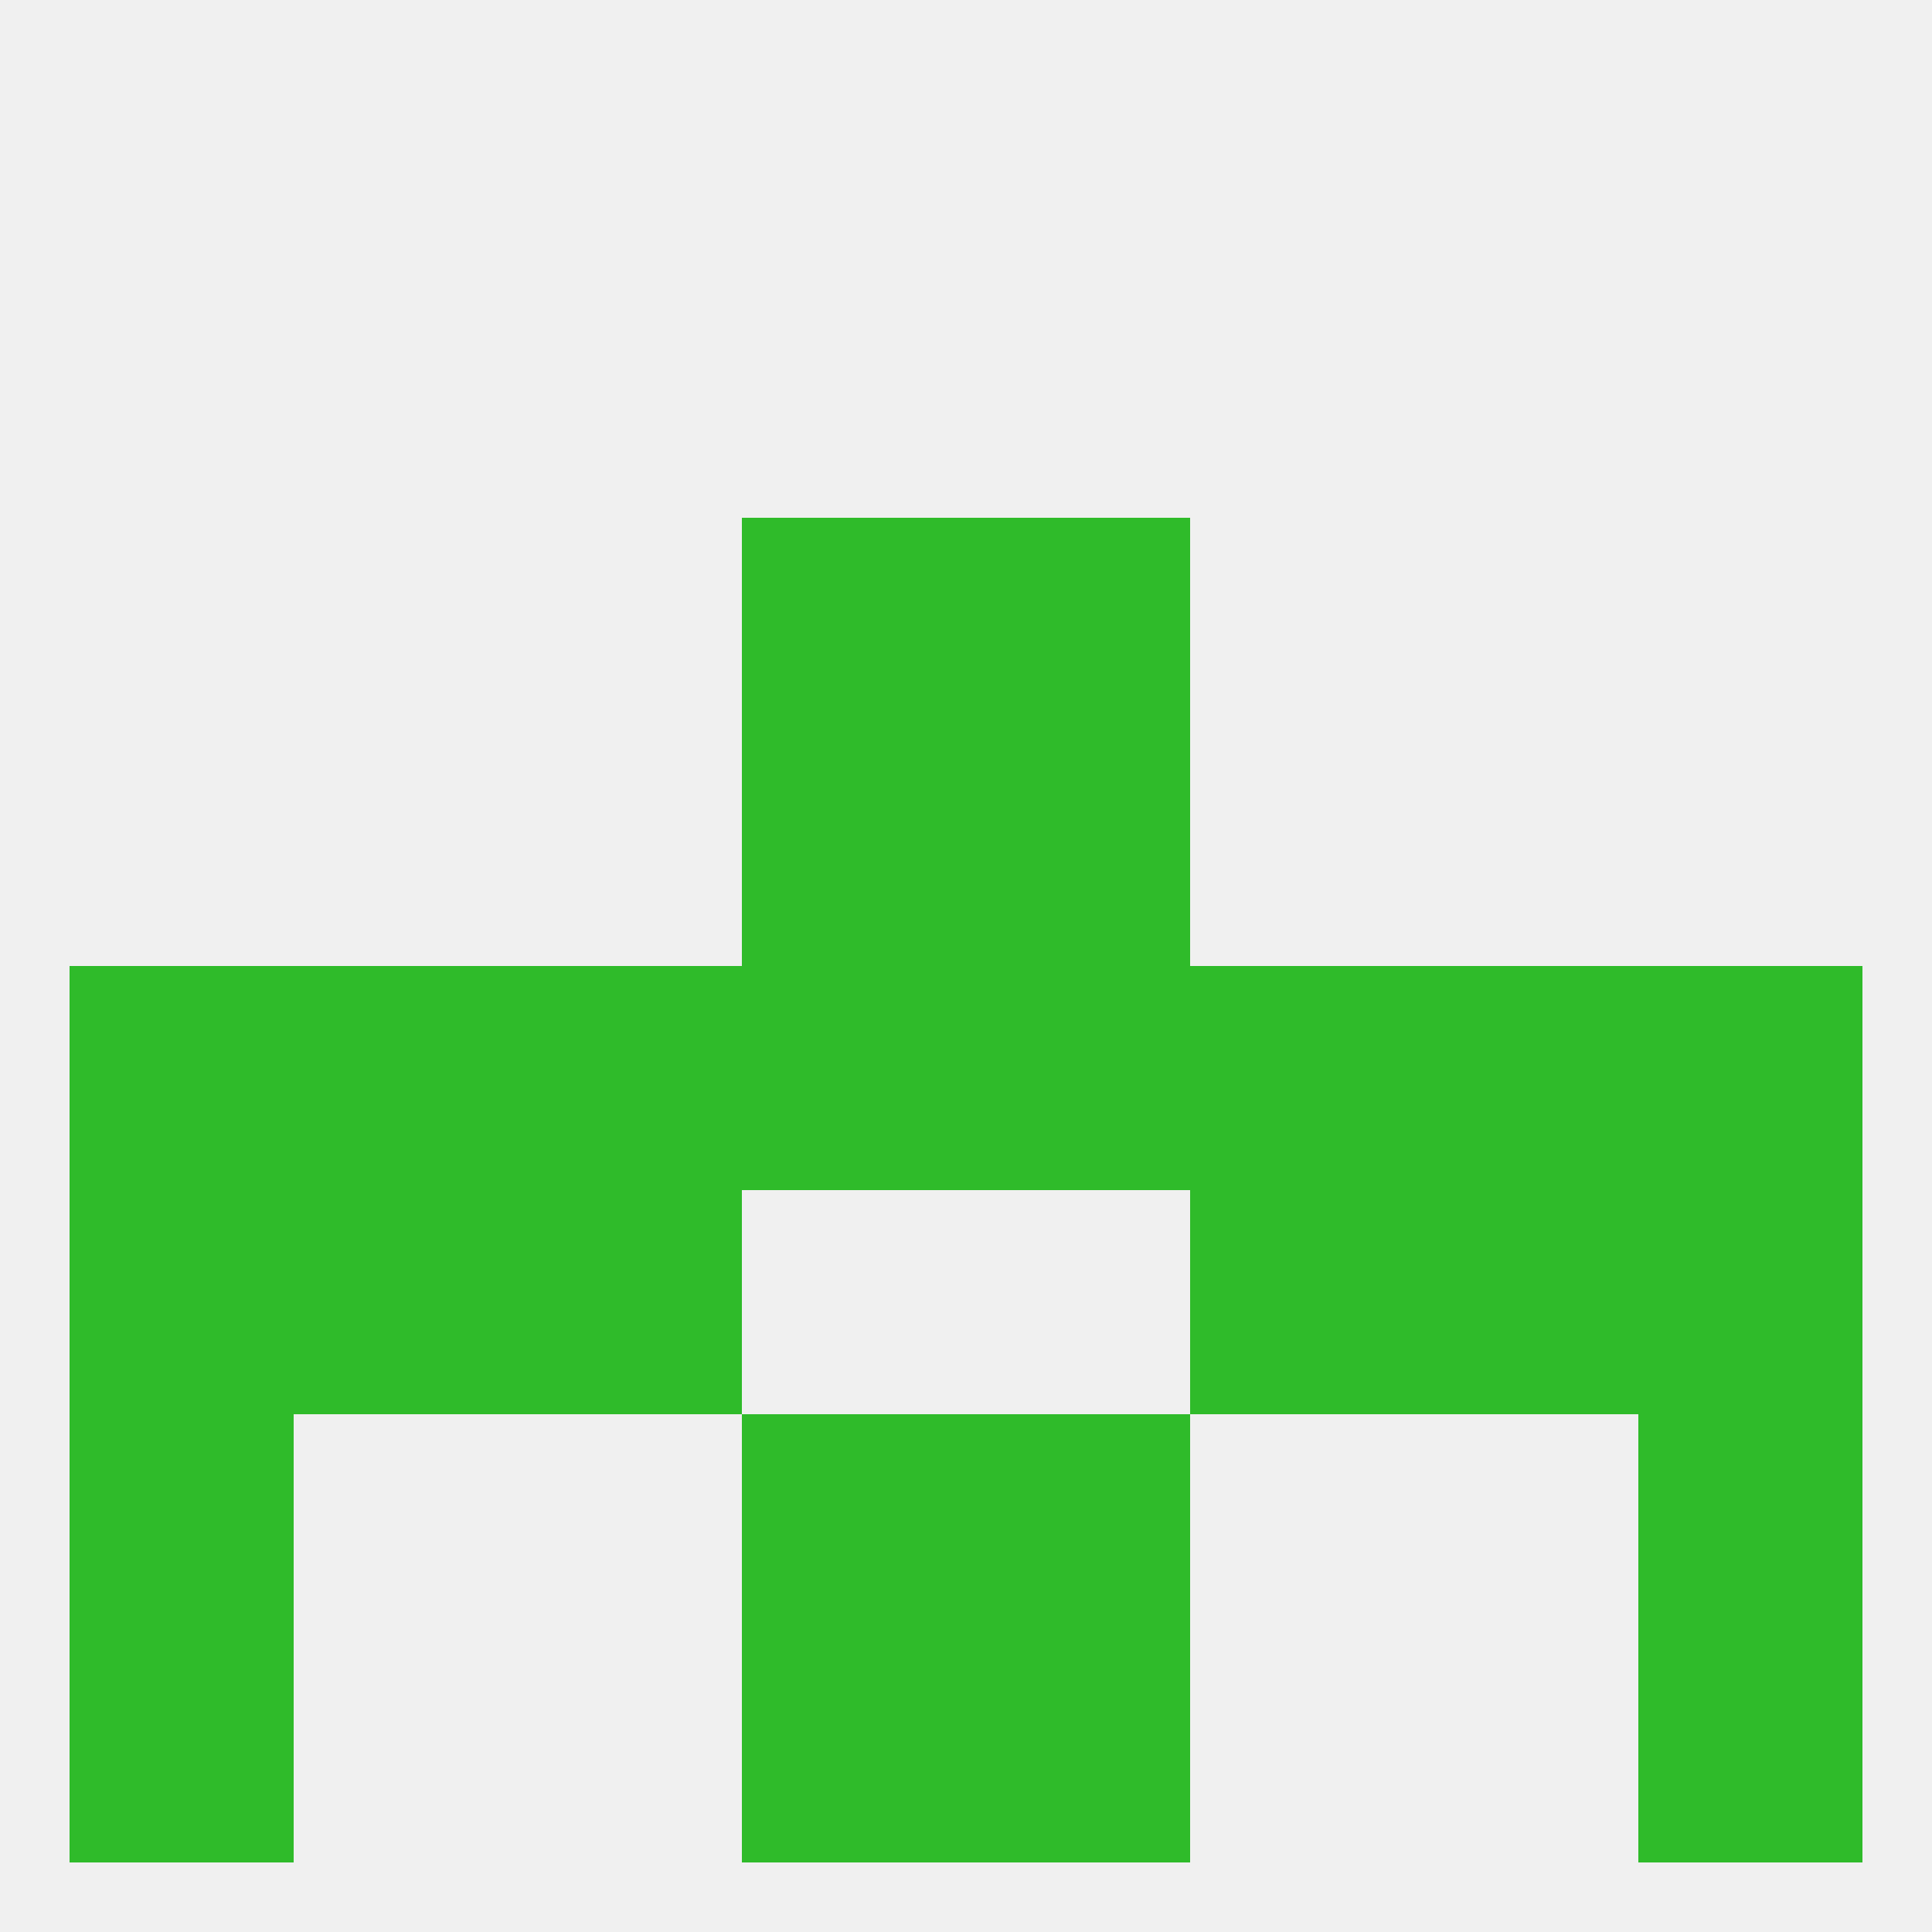 
<!--   <?xml version="1.0"?> -->
<svg version="1.1" baseprofile="full" xmlns="http://www.w3.org/2000/svg" xmlns:xlink="http://www.w3.org/1999/xlink" xmlns:ev="http://www.w3.org/2001/xml-events" width="250" height="250" viewBox="0 0 250 250" >
	<rect width="100%" height="100%" fill="rgba(240,240,240,255)"/>

	<rect x="67" y="125" width="29" height="29" fill="rgba(47,187,42,255)"/>
	<rect x="154" y="125" width="29" height="29" fill="rgba(47,187,42,255)"/>
	<rect x="38" y="125" width="29" height="29" fill="rgba(47,187,42,255)"/>
	<rect x="183" y="125" width="29" height="29" fill="rgba(47,187,42,255)"/>
	<rect x="9" y="125" width="29" height="29" fill="rgba(47,187,42,255)"/>
	<rect x="212" y="125" width="29" height="29" fill="rgba(47,187,42,255)"/>
	<rect x="96" y="125" width="29" height="29" fill="rgba(47,187,42,255)"/>
	<rect x="125" y="125" width="29" height="29" fill="rgba(47,187,42,255)"/>
	<rect x="96" y="96" width="29" height="29" fill="rgba(47,187,42,255)"/>
	<rect x="125" y="96" width="29" height="29" fill="rgba(47,187,42,255)"/>
	<rect x="183" y="154" width="29" height="29" fill="rgba(47,187,42,255)"/>
	<rect x="67" y="154" width="29" height="29" fill="rgba(47,187,42,255)"/>
	<rect x="154" y="154" width="29" height="29" fill="rgba(47,187,42,255)"/>
	<rect x="9" y="154" width="29" height="29" fill="rgba(47,187,42,255)"/>
	<rect x="212" y="154" width="29" height="29" fill="rgba(47,187,42,255)"/>
	<rect x="38" y="154" width="29" height="29" fill="rgba(47,187,42,255)"/>
	<rect x="96" y="183" width="29" height="29" fill="rgba(47,187,42,255)"/>
	<rect x="125" y="183" width="29" height="29" fill="rgba(47,187,42,255)"/>
	<rect x="9" y="183" width="29" height="29" fill="rgba(47,187,42,255)"/>
	<rect x="212" y="183" width="29" height="29" fill="rgba(47,187,42,255)"/>
	<rect x="96" y="212" width="29" height="29" fill="rgba(47,187,42,255)"/>
	<rect x="125" y="212" width="29" height="29" fill="rgba(47,187,42,255)"/>
	<rect x="9" y="212" width="29" height="29" fill="rgba(47,187,42,255)"/>
	<rect x="212" y="212" width="29" height="29" fill="rgba(47,187,42,255)"/>
	<rect x="96" y="67" width="29" height="29" fill="rgba(47,187,42,255)"/>
	<rect x="125" y="67" width="29" height="29" fill="rgba(47,187,42,255)"/>
</svg>